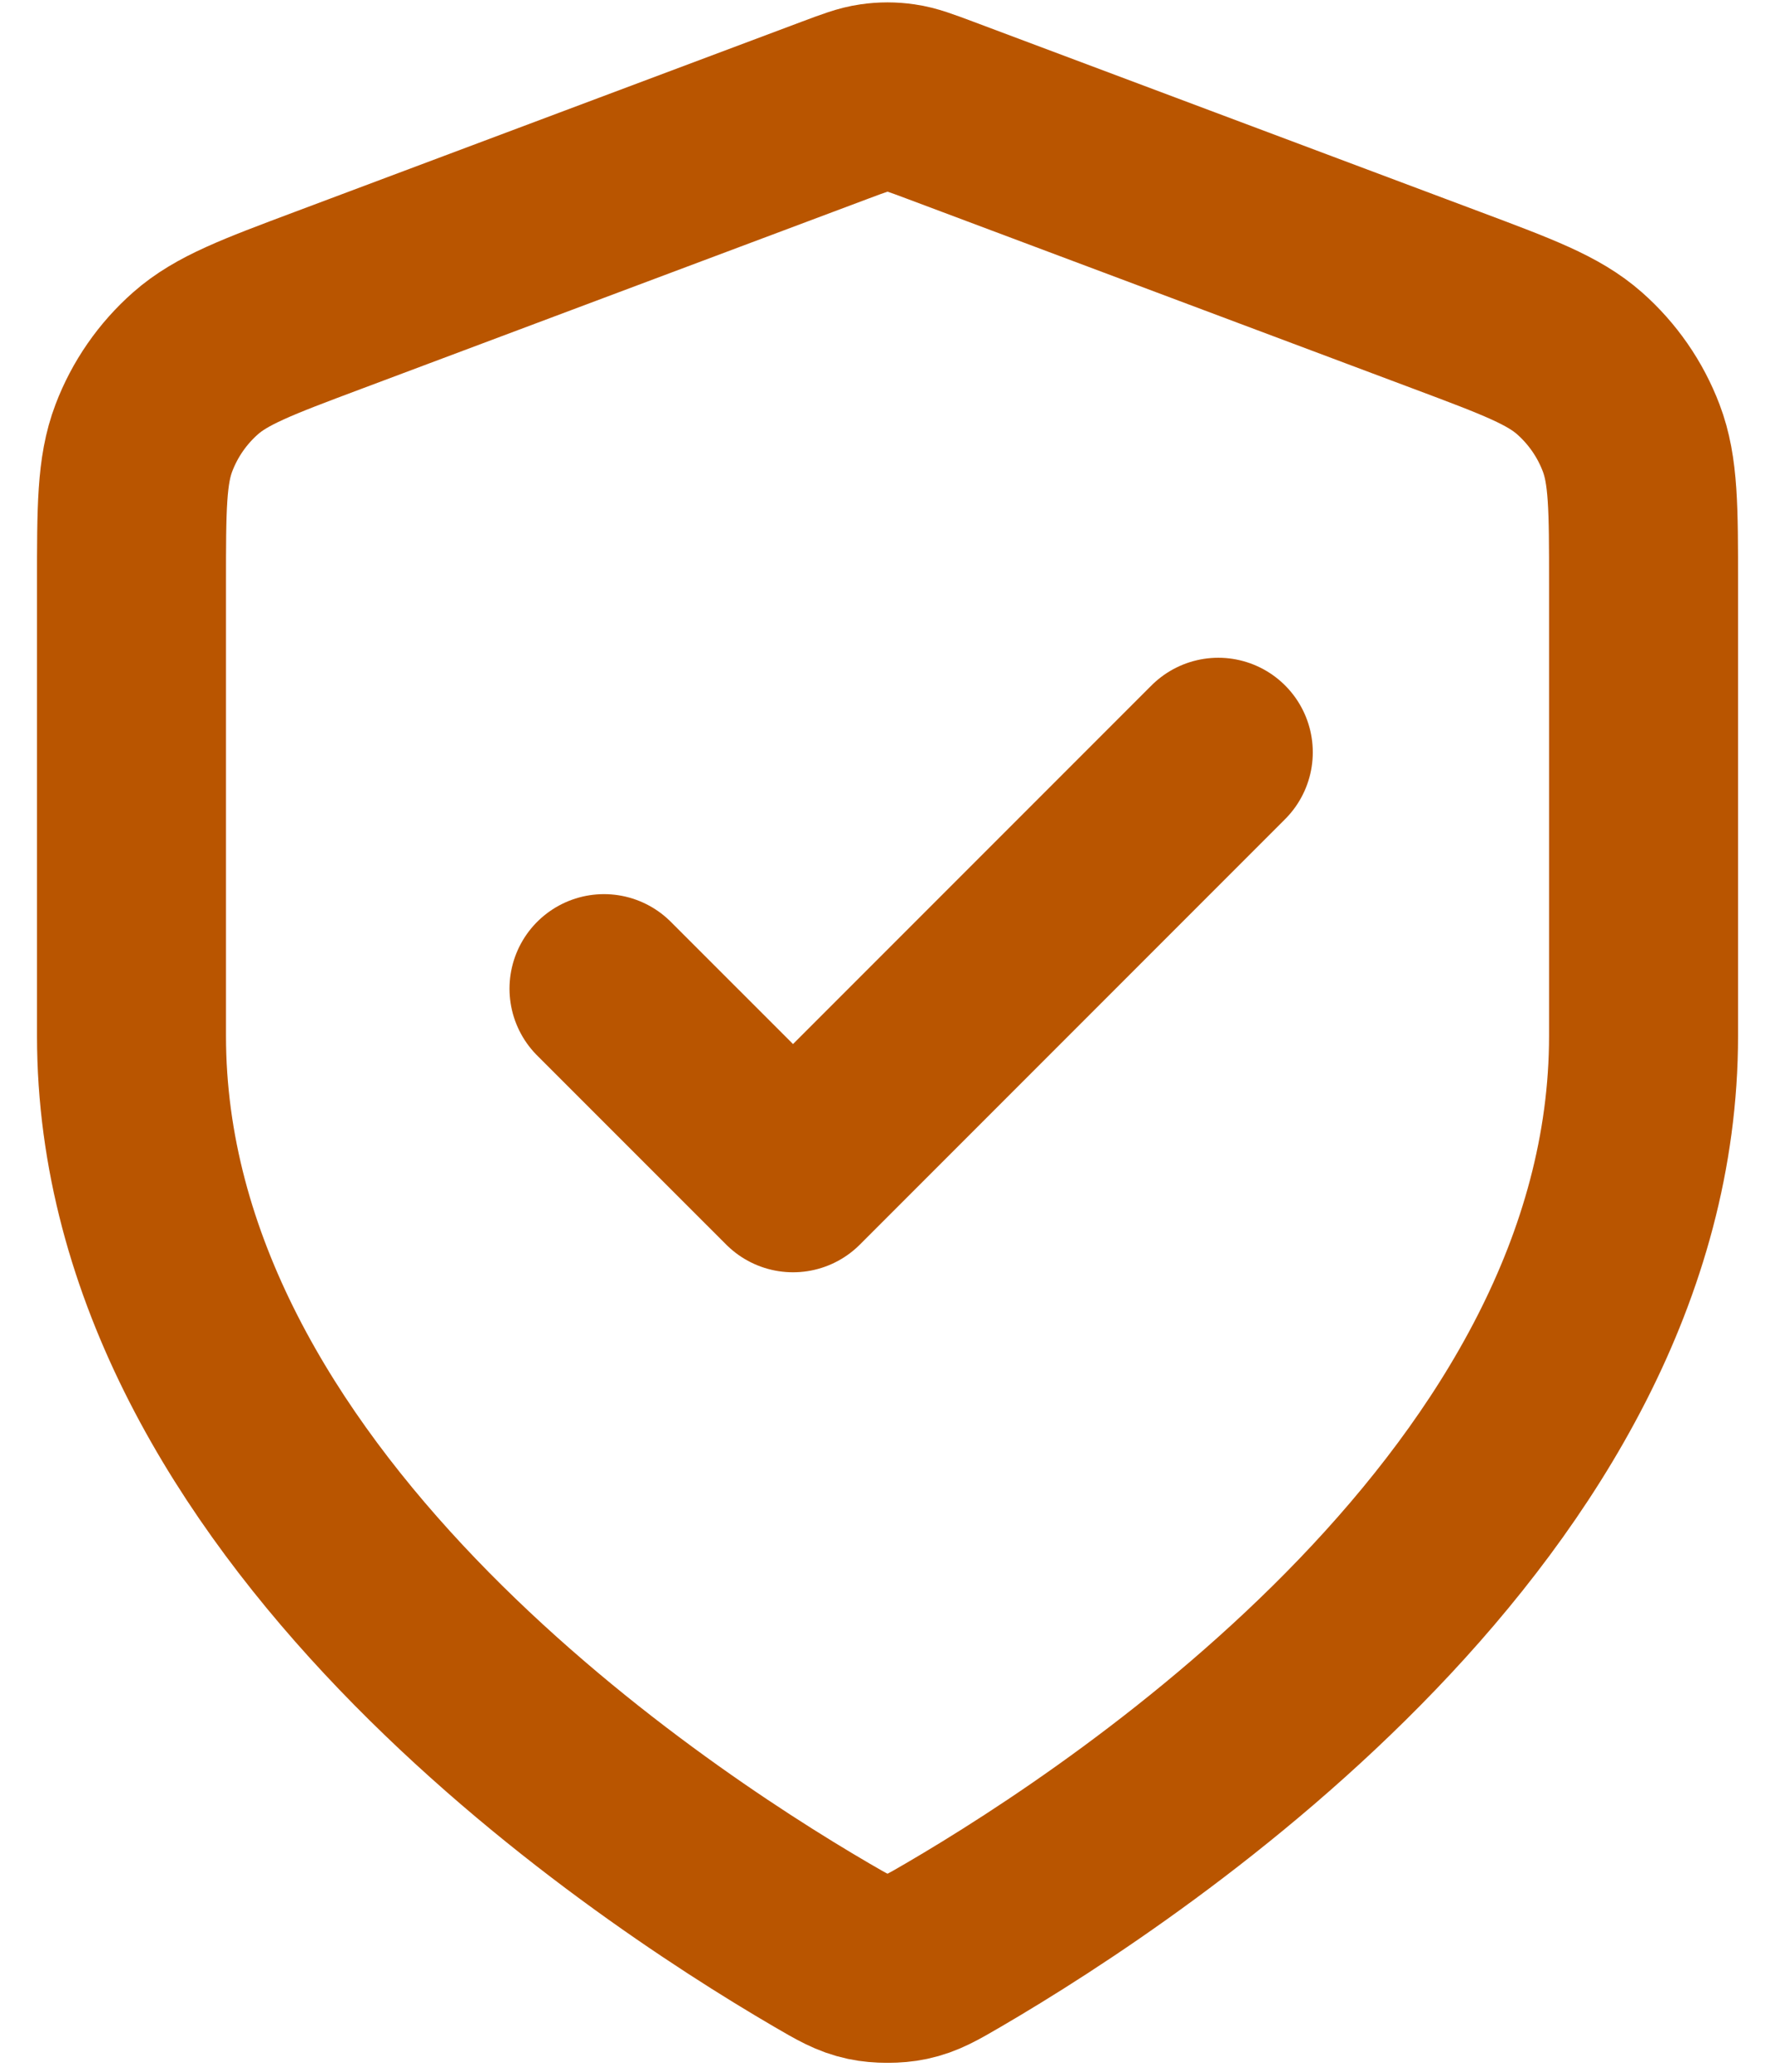 <svg width="36" height="42" viewBox="0 0 36 42" fill="none" xmlns="http://www.w3.org/2000/svg">
<path d="M12.25 20.043L16.084 23.876L24.709 15.251M33.334 21.001C33.334 30.409 23.072 37.251 19.338 39.43C18.914 39.677 18.702 39.801 18.402 39.865C18.17 39.915 17.831 39.915 17.598 39.865C17.299 39.801 17.087 39.677 16.663 39.43C12.929 37.251 2.667 30.409 2.667 21.001V11.835C2.667 10.303 2.667 9.536 2.918 8.878C3.139 8.296 3.499 7.777 3.966 7.365C4.495 6.899 5.212 6.63 6.647 6.092L16.924 2.238C17.322 2.089 17.521 2.014 17.726 1.985C17.908 1.958 18.093 1.958 18.274 1.985C18.479 2.014 18.679 2.089 19.077 2.238L29.354 6.092C30.789 6.63 31.506 6.899 32.035 7.365C32.502 7.777 32.862 8.296 33.083 8.878C33.334 9.536 33.334 10.303 33.334 11.835V21.001Z" stroke="#B95500" stroke-width="3.833" stroke-linecap="round" stroke-linejoin="round"/>
</svg>
